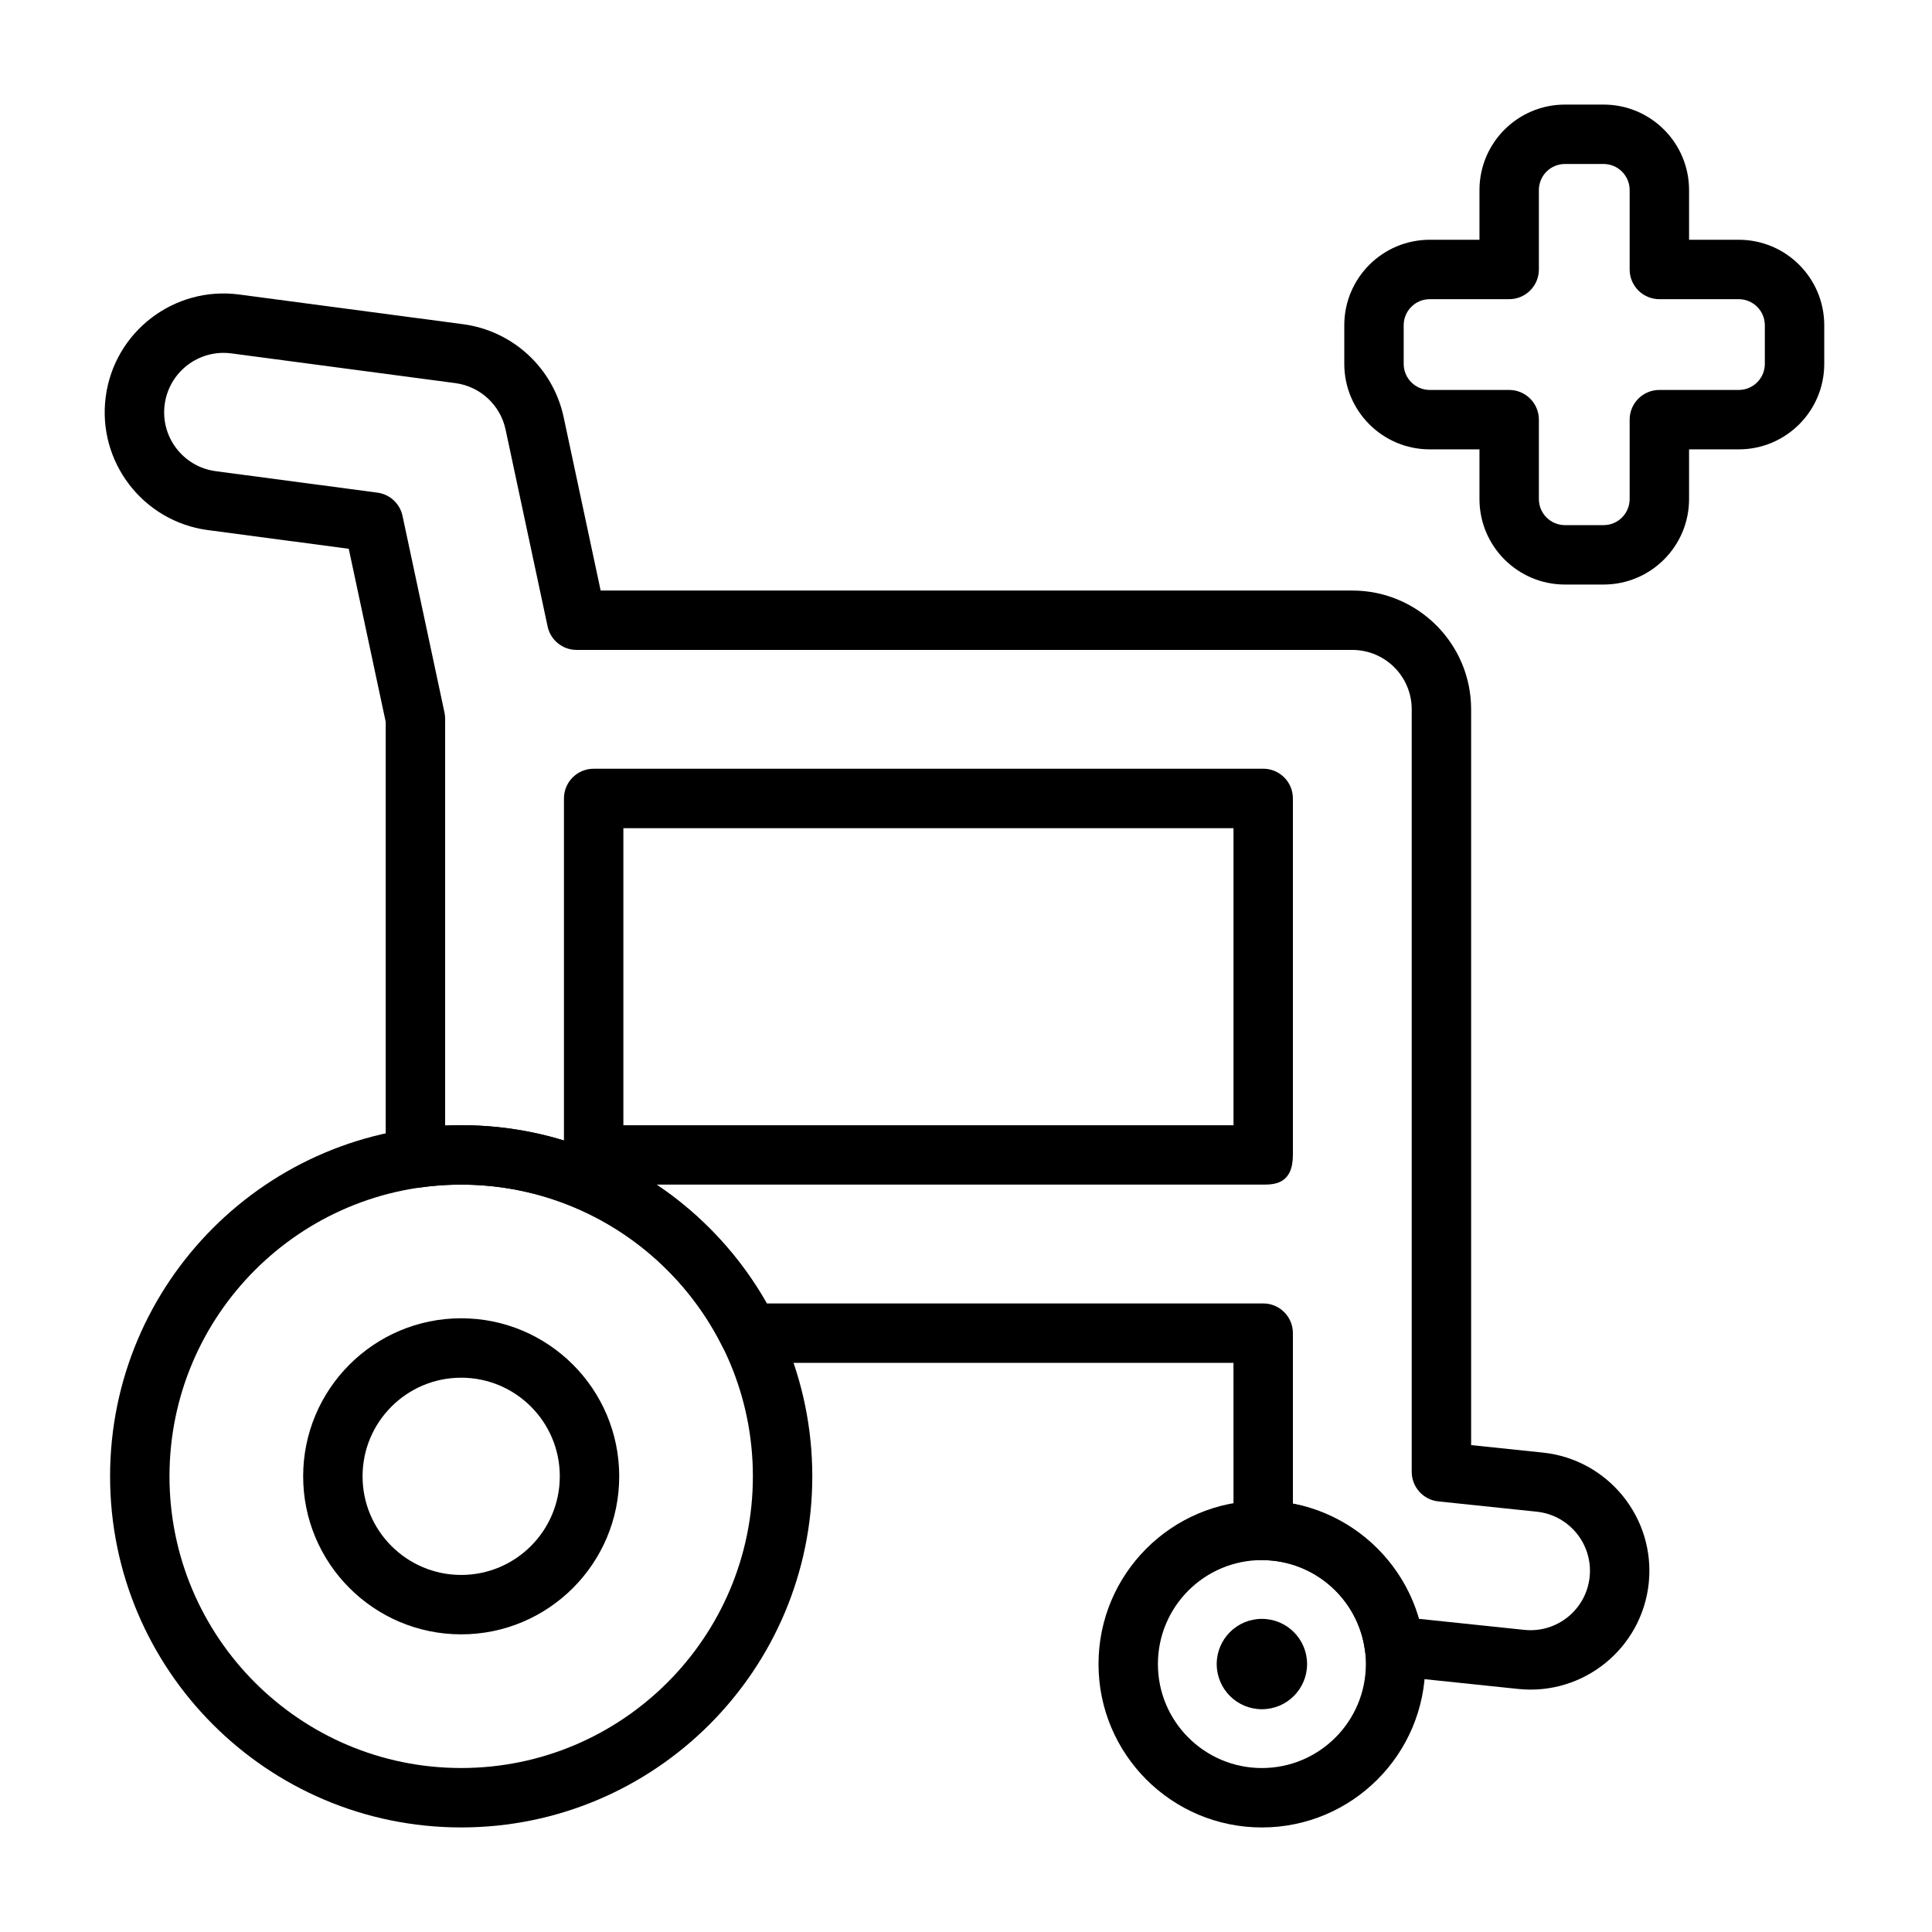 <?xml version="1.0" encoding="UTF-8"?>
<!-- Uploaded to: ICON Repo, www.svgrepo.com, Generator: ICON Repo Mixer Tools -->
<svg fill="#000000" width="800px" height="800px" version="1.1" viewBox="144 144 512 512" xmlns="http://www.w3.org/2000/svg">
 <g fill-rule="evenodd">
  <path d="m591.62 207.54v-13.168c0-12.512-10.148-22.656-22.656-22.656h-10.234c-12.516 0-22.656 10.145-22.656 22.656v13.168h-13.168c-12.512 0-22.656 10.141-22.656 22.656v10.234c0 12.508 10.145 22.656 22.656 22.656h13.168v13.168c0 12.508 10.141 22.656 22.656 22.656h10.234c12.508 0 22.656-10.148 22.656-22.656v-13.168h13.168c12.508 0 22.656-10.148 22.656-22.656v-10.234c0-12.516-10.148-22.656-22.656-22.656zm-15.746 7.871c0 4.348 3.527 7.875 7.871 7.875h21.035c3.816 0 6.918 3.094 6.918 6.91v10.234c0 3.816-3.102 6.91-6.91 6.91h-21.043c-4.344 0-7.871 3.527-7.871 7.871v21.035c0 3.816-3.094 6.918-6.91 6.918h-10.234c-3.82 0-6.91-3.102-6.91-6.91v-21.043c0-4.344-3.527-7.871-7.875-7.871h-21.039c-3.82 0-6.914-3.094-6.914-6.91v-10.234c0-3.816 3.094-6.91 6.914-6.91h21.039c4.348 0 7.875-3.527 7.875-7.875v-21.039c0-3.82 3.09-6.914 6.91-6.914h10.234c3.816 0 6.91 3.094 6.91 6.914z"/>
  <path d="m490.39 584.99c0 6.613-5.363 11.973-11.977 11.973-6.609 0-11.973-5.359-11.973-11.973 0-6.613 5.363-11.973 11.973-11.973 6.613 0 11.977 5.359 11.977 11.973"/>
  <path d="m266.22 493.36c-23.113 0-41.879 18.762-41.879 41.879 0 23.113 18.766 41.879 41.879 41.879 23.117 0 41.879-18.766 41.879-41.879 0-23.117-18.762-41.879-41.879-41.879zm0 15.746c14.43 0 26.133 11.703 26.133 26.133 0 14.422-11.703 26.137-26.133 26.137-14.422 0-26.137-11.715-26.137-26.137 0-14.43 11.715-26.133 26.137-26.133z"/>
  <path d="m266.22 442.19c-51.359 0-93.047 41.691-93.047 93.047 0 51.359 41.688 93.051 93.047 93.051 51.355 0 93.047-41.691 93.047-93.051 0-51.355-41.691-93.047-93.047-93.047zm0 15.746c42.664 0 77.301 34.637 77.301 77.301 0 42.668-34.637 77.305-77.301 77.305-42.668 0-77.305-34.637-77.305-77.305 0-42.664 34.637-77.301 77.305-77.301z"/>
  <path d="m478.41 541.7c-23.898 0-43.293 19.395-43.293 43.297 0 23.898 19.395 43.297 43.293 43.297 23.895 0 43.297-19.398 43.297-43.297 0-23.902-19.402-43.297-43.297-43.297zm0 15.742c15.211 0 27.555 12.344 27.555 27.555 0 15.207-12.344 27.551-27.555 27.551-15.207 0-27.551-12.344-27.551-27.551 0-15.211 12.344-27.555 27.551-27.555z"/>
  <path d="m470.89 549.57c0 4.324 3.481 7.832 7.793 7.871 13.832 0.137 25.238 10.48 27.031 23.848 0.48 3.606 3.371 6.406 6.984 6.785l33.637 3.516c17.285 1.805 32.785-10.758 34.598-28.039 1.801-17.285-10.762-32.785-28.047-34.598l-19.02-1.984v-194.98c0-17.398-14.102-31.488-31.488-31.488h-199.2l-9.801-45.934c-2.777-13.027-13.453-22.891-26.652-24.648l-59.348-7.871c-17.227-2.281-33.07 9.848-35.355 27.082-2.281 17.223 9.848 33.062 27.074 35.352l37.328 4.953 9.793 45.867v115.62c0 2.285 0.984 4.449 2.707 5.945 1.727 1.496 4.016 2.172 6.273 1.848 3.598-0.52 7.273-0.777 11.016-0.777 30.297 0 56.551 17.469 69.227 42.871 1.328 2.668 4.055 4.359 7.043 4.359h128.4zm15.742-7.094c16.027 3.094 28.922 15.039 33.387 30.531l27.953 2.926c8.645 0.898 16.398-5.383 17.297-14.02 0.902-8.645-5.379-16.398-14.023-17.301l-26.07-2.727c-4.008-0.418-7.055-3.801-7.055-7.832v-202.07c0-8.699-7.043-15.746-15.742-15.746h-205.56c-3.715 0-6.93-2.598-7.699-6.234l-11.133-52.16c-1.383-6.508-6.723-11.445-13.324-12.316l-59.348-7.875c-8.613-1.141-16.531 4.922-17.672 13.543-1.152 8.609 4.918 16.531 13.531 17.672l42.832 5.684c3.305 0.434 5.973 2.902 6.668 6.164l11.121 52.113c0.109 0.543 0.172 1.094 0.172 1.645v107.81c1.41-0.062 2.828-0.094 4.254-0.094 9.477 0 18.625 1.418 27.234 4.055v-90.645c0-4.356 3.519-7.875 7.875-7.875l177.43-0.008c4.356 0 7.871 3.527 7.871 7.875v94.473c0 7.664-4.816 7.871-7.871 7.871h-160.77c12.02 8.059 22.059 18.852 29.219 31.488h131.55c4.356 0 7.871 3.519 7.871 7.871zm-177.43-100.28v-78.719h161.69v78.719z"/>
 </g>
</svg>